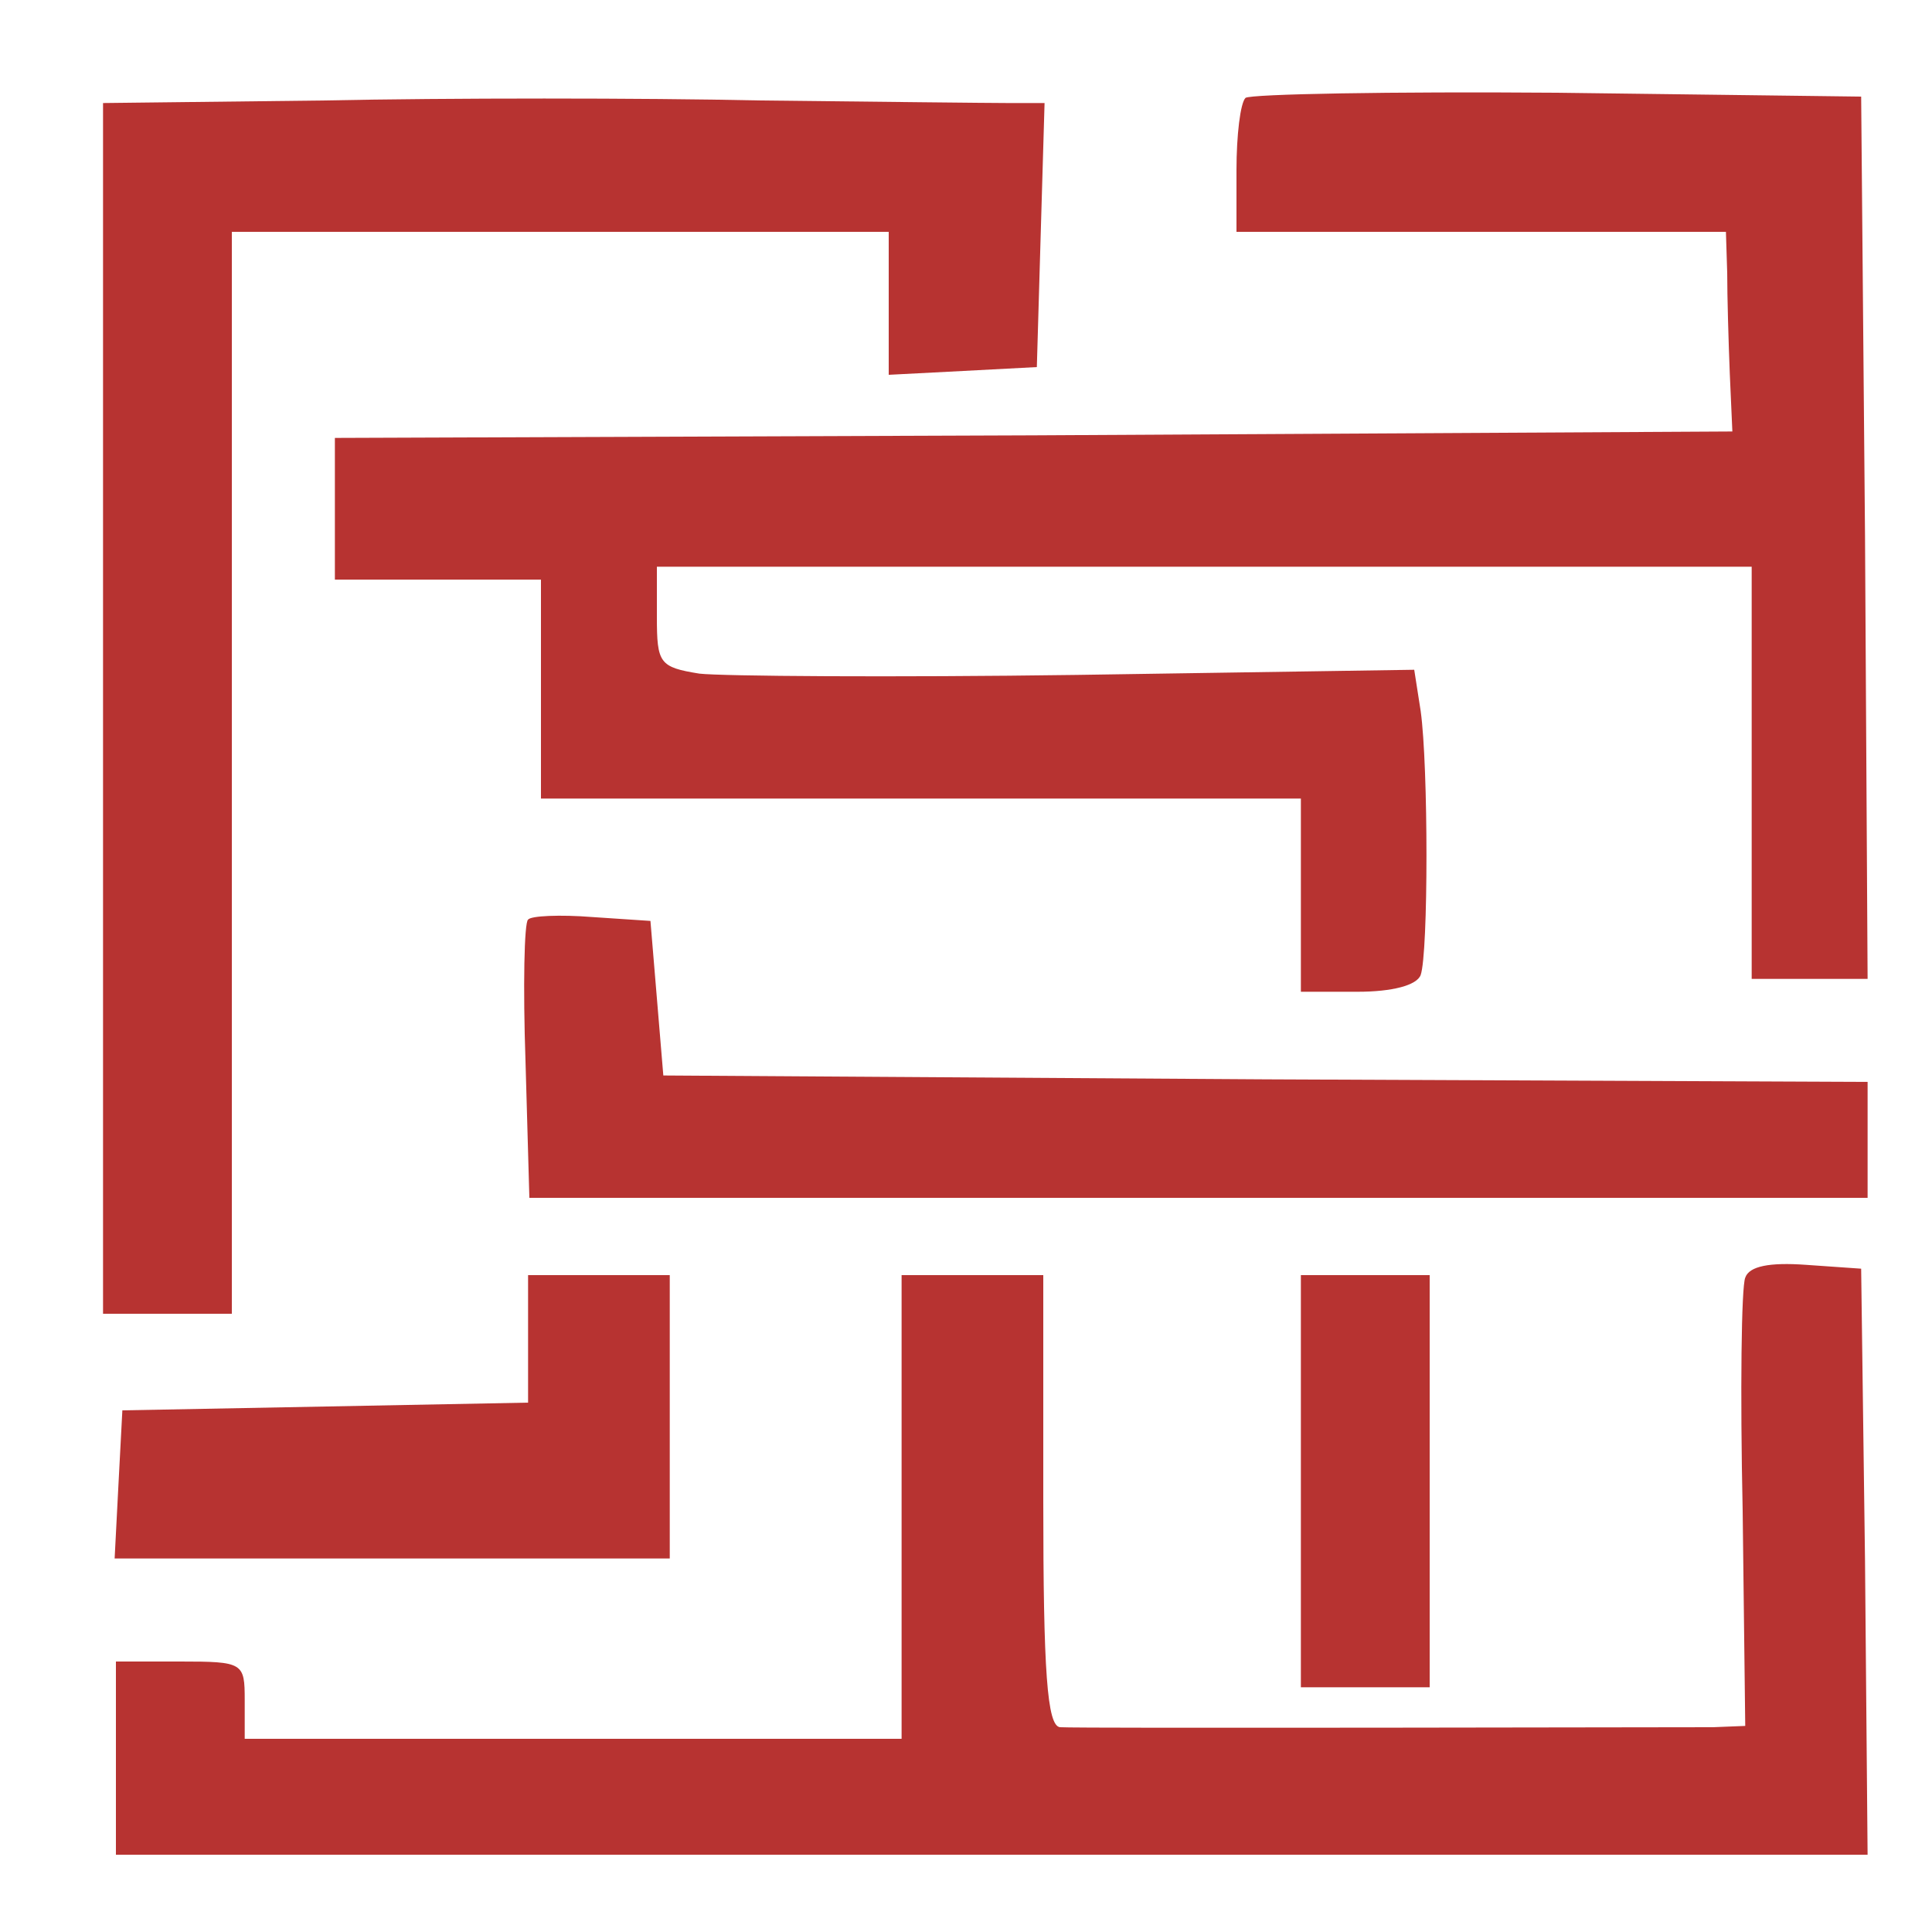 <svg xmlns="http://www.w3.org/2000/svg" viewBox="0 0 150 150" width="150" height="150" ><g transform="translate(0,150) scale(0.1,-0.1)"
fill="#b73331" stroke="none">
<path d="M252 1422 l-172 -2 0 -470 0 -470 50 0 50 0 0 420 0 420 255 0 255 0
0 -55 0 -56 58 3 57 3 3 103 3 102 -28 0 c-15 0 -102 1 -193 2 -91 2 -243 2
-338 0z"/>
<path d="M967 1424 c-4 -4 -7 -29 -7 -56 l0 -48 190 0 190 0 1 -32 c0 -18 1
-53 2 -78 l2 -45 -543 -3 -542 -2 0 -55 0 -55 80 0 80 0 0 -85 0 -85 295 0
295 0 0 -75 0 -75 44 0 c27 0 46 5 49 13 6 17 6 162 0 205 l-5 32 -262 -4
c-143 -2 -276 -1 -293 1 -31 5 -33 8 -33 44 l0 39 425 0 425 0 0 -160 0 -160
45 0 45 0 -2 343 -3 342 -236 3 c-129 1 -238 -1 -242 -4z"/>
<path d="M410 786 c-3 -2 -4 -52 -2 -110 l3 -106 520 0 519 0 0 45 0 45 -467
2 -468 3 -5 60 -5 60 -45 3 c-25 2 -48 1 -50 -2z"/>
<path d="M1355 508 c-3 -7 -4 -88 -2 -181 l2 -167 -25 -1 c-41 0 -494 -1 -507
0 -10 1 -13 43 -13 176 l0 175 -55 0 -55 0 0 -180 0 -180 -255 0 -255 0 0 30
c0 29 -1 30 -50 30 l-50 0 0 -75 0 -75 680 0 680 0 -2 228 -3 227 -43 3 c-28
2 -44 -1 -47 -10z"/>
<path d="M410 460 l0 -49 -157 -3 -158 -3 -3 -57 -3 -58 216 0 215 0 0 110 0
110 -55 0 -55 0 0 -50z"/>
<path d="M1010 350 l0 -160 50 0 50 0 0 160 0 160 -50 0 -50 0 0 -160z"/>
</g></svg>